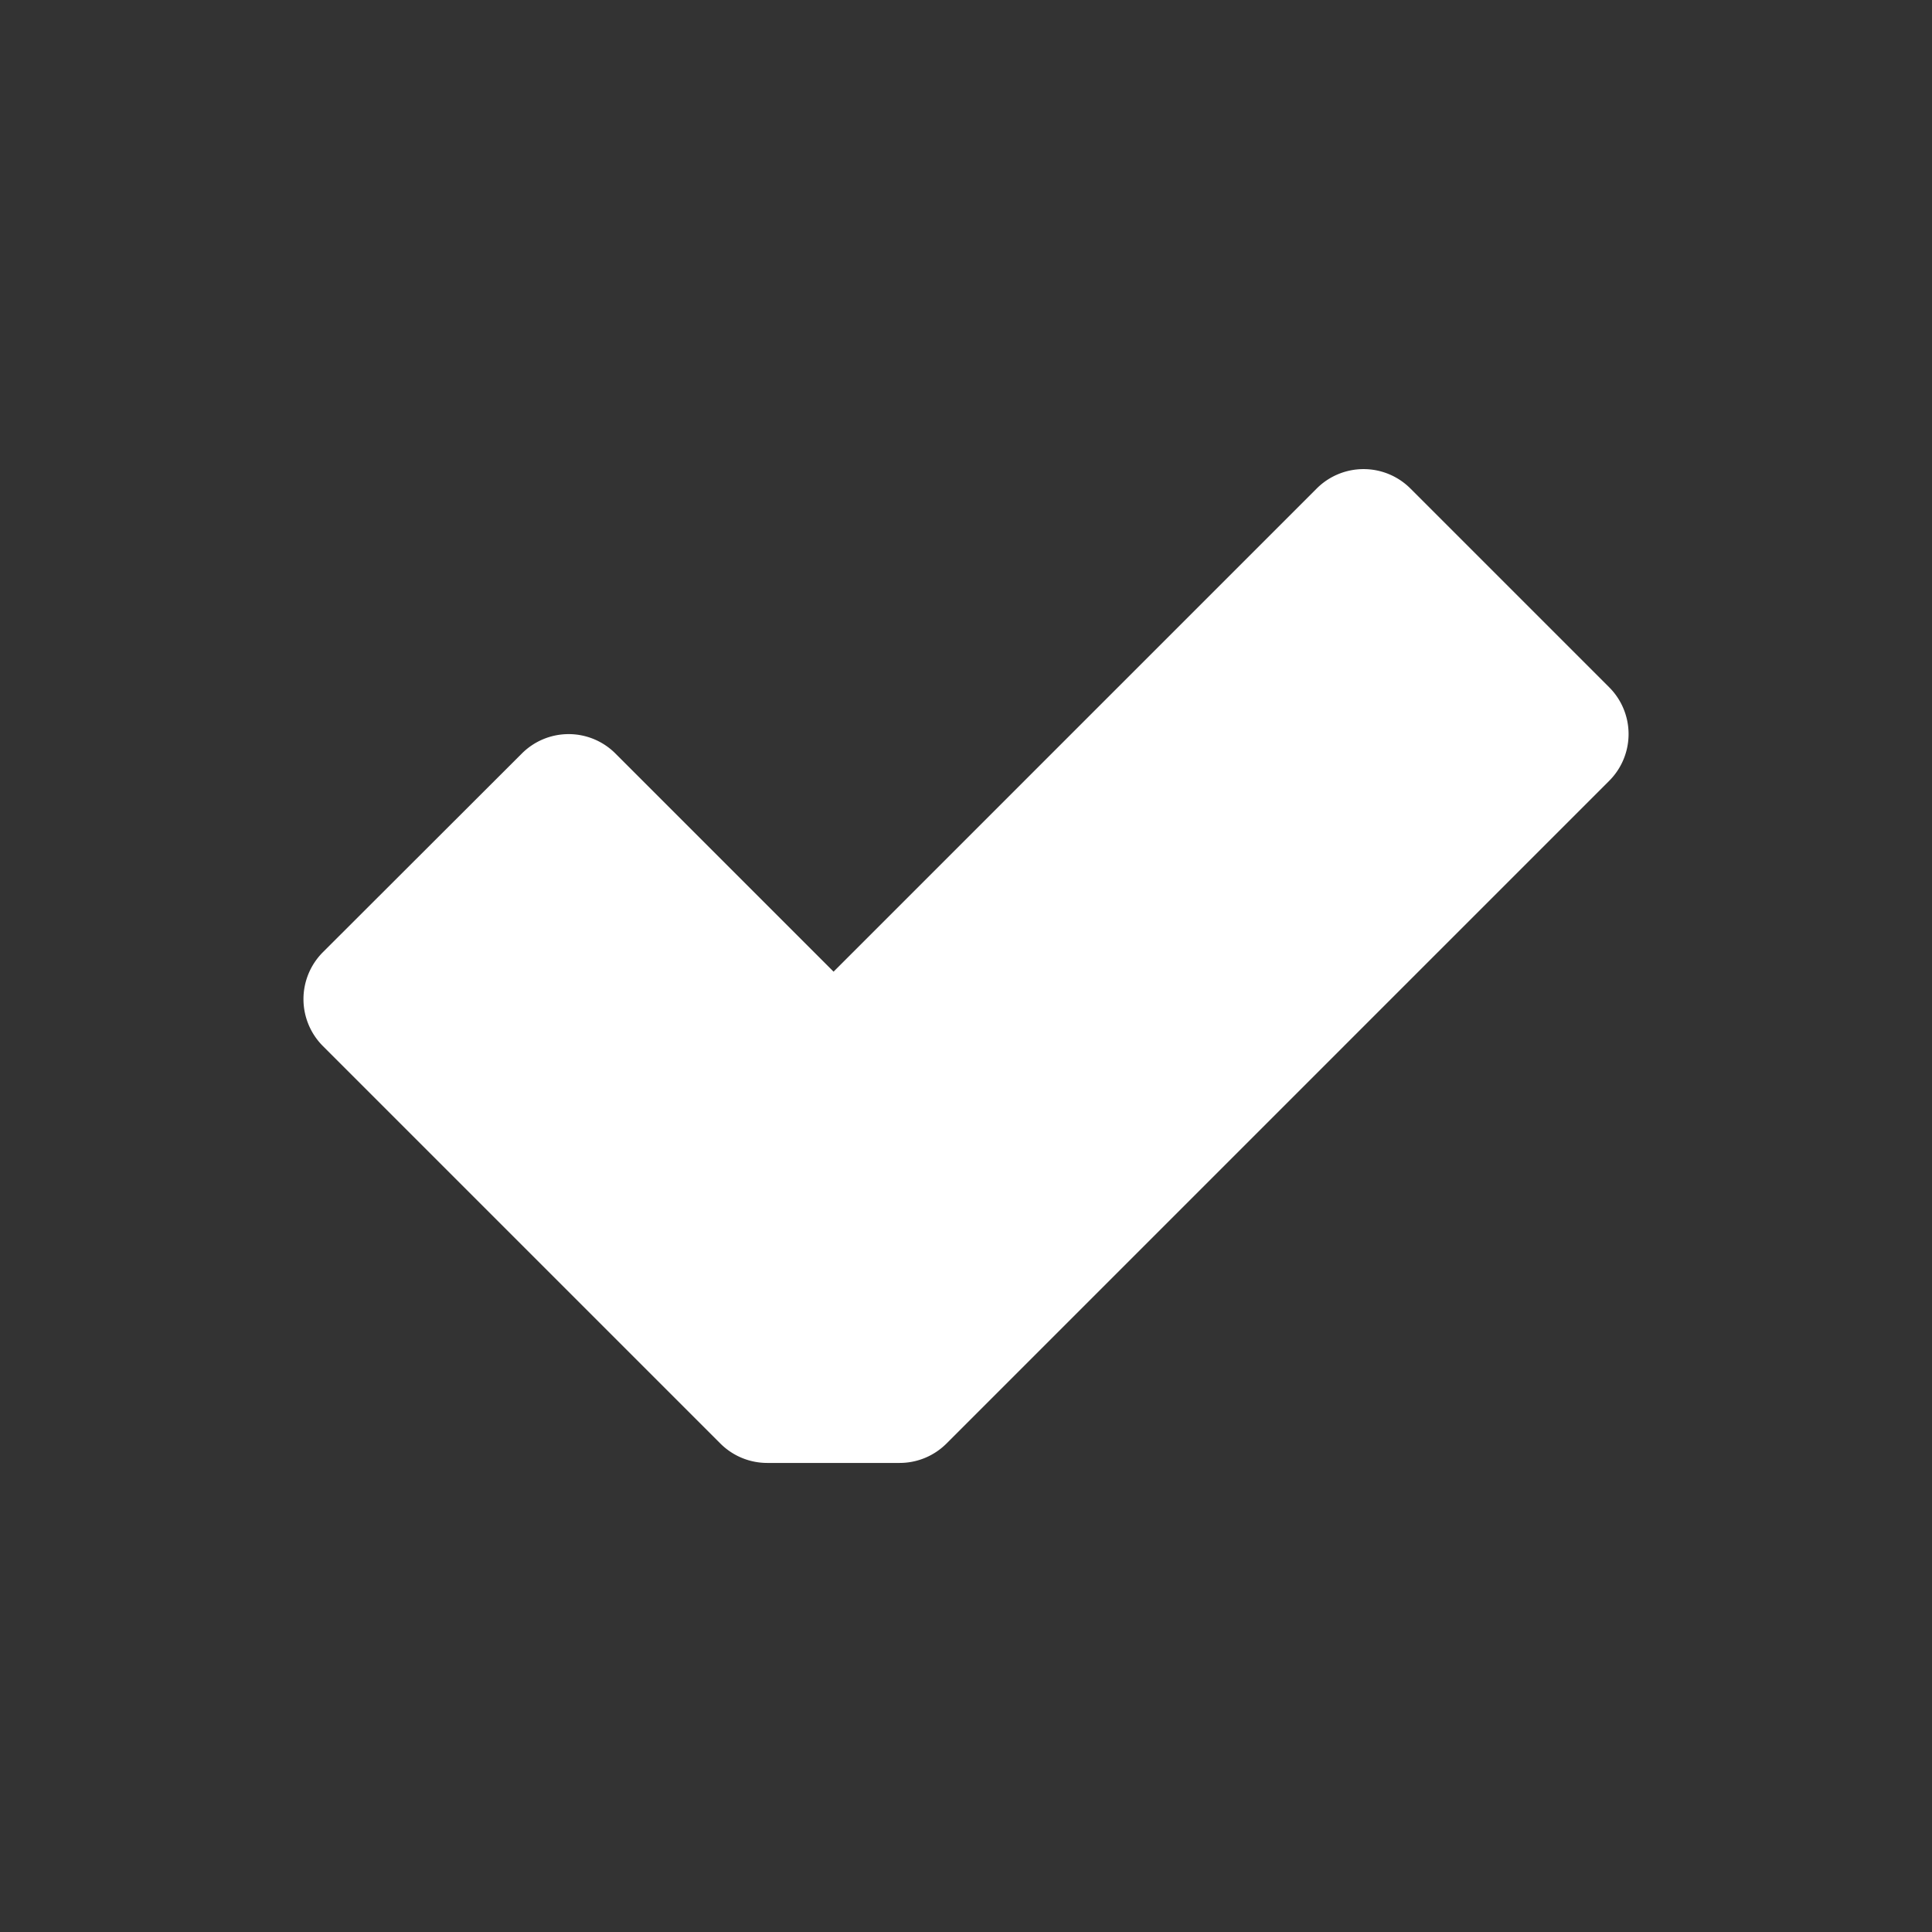 <svg xmlns="http://www.w3.org/2000/svg" id="Laag_1" data-name="Laag 1" viewBox="0 0 141.73 141.73"><rect x="0" y="0" width="141.73" height="141.73" fill="#333333" stroke="none"/><path fill="#fff" d="m118.05 50.42-14.58-14.58a4.86 4.86 0 0 0-6.88 0L61.15 71.28l-16-16a4.85 4.85 0 0 0-6.87 0l-14.6 14.58a4.87 4.87 0 0 0 0 6.87l29.17 29.17a4.86 4.86 0 0 0 3.43 1.42H66a4.86 4.86 0 0 0 3.43-1.42l48.61-48.61a4.85 4.85 0 0 0 .01-6.87"/></svg>